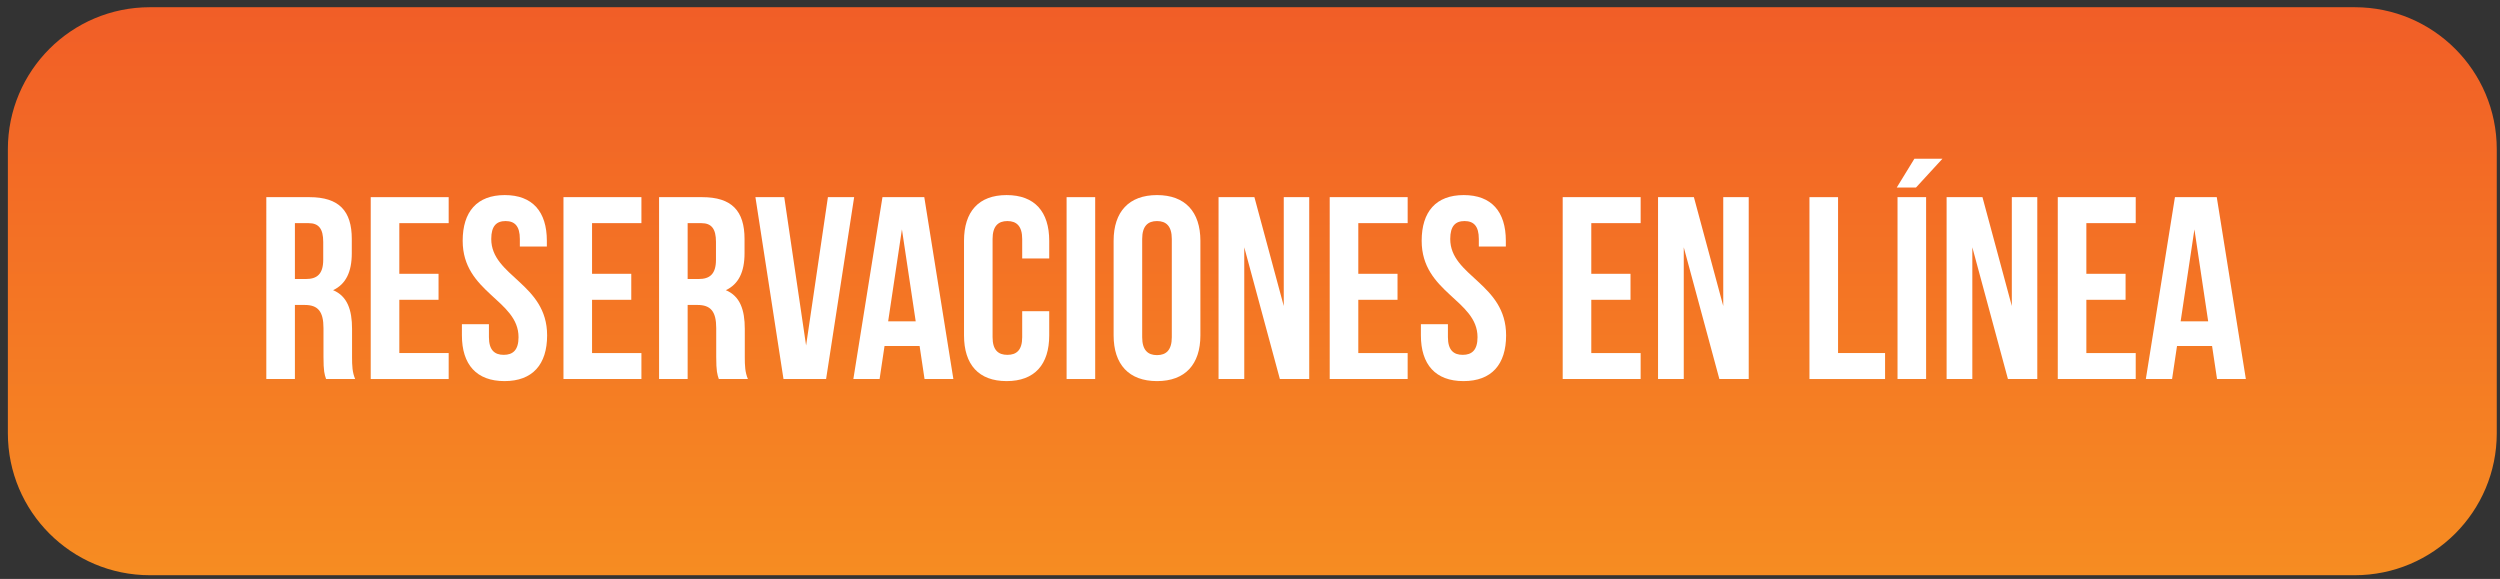 <?xml version="1.0" encoding="utf-8"?>
<!-- Generator: Adobe Illustrator 14.0.0, SVG Export Plug-In  -->
<!DOCTYPE svg PUBLIC "-//W3C//DTD SVG 1.1//EN" "http://www.w3.org/Graphics/SVG/1.1/DTD/svg11.dtd">
<svg version="1.1"
	 xmlns="http://www.w3.org/2000/svg" xmlns:xlink="http://www.w3.org/1999/xlink" xmlns:a="http://ns.adobe.com/AdobeSVGViewerExtensions/3.0/"
	 x="0px" y="0px" width="190px" height="44px" viewBox="-0.598 -0.549 190 44" enable-background="new -0.598 -0.549 190 44"
	 xml:space="preserve">
<rect x="-0.598" y="-0.549" width="190" height="44" fill="#333333" stroke="none"/>
<defs>
</defs>
<linearGradient id="SVGID_1_" gradientUnits="userSpaceOnUse" x1="94.578" y1="-1.549" x2="94.578" y2="50.451">
	<stop  offset="0" style="stop-color:#F15C27"/>
	<stop  offset="1" style="stop-color:#F79421"/>
</linearGradient>
<path fill="url(#SVGID_1_)" d="M189.156,32.376c0,5.96-4.832,10.791-10.793,10.791H10.792C4.832,43.167,0,38.336,0,32.376V10.792
	C0,4.832,4.832,0,10.792,0h167.571c5.961,0,10.793,4.832,10.793,10.792V32.376z"/>
<g>
	<g>
		<path fill="#FFFFFF" d="M24.184,28.256c-0.119-0.355-0.197-0.573-0.197-1.698v-2.172c0-1.283-0.435-1.758-1.422-1.758h-0.75v5.628
			h-2.173V14.435h3.278c2.251,0,3.218,1.046,3.218,3.179V18.7c0,1.422-0.454,2.35-1.421,2.804c1.086,0.454,1.441,1.501,1.441,2.942
			v2.132c0,0.672,0.02,1.166,0.236,1.679H24.184z M21.815,16.41v4.245h0.849c0.81,0,1.303-0.355,1.303-1.461v-1.362
			c0-0.987-0.335-1.421-1.105-1.421H21.815z"/>
		<path fill="#FFFFFF" d="M29.75,20.26h2.981v1.975H29.75v4.047h3.751v1.975h-5.924V14.435h5.924v1.975H29.75V20.26z"/>
		<path fill="#FFFFFF" d="M37.765,14.277c2.112,0,3.198,1.264,3.198,3.475v0.435h-2.053v-0.573c0-0.987-0.396-1.362-1.086-1.362
			c-0.691,0-1.087,0.375-1.087,1.362c0,2.843,4.246,3.376,4.246,7.325c0,2.212-1.106,3.476-3.238,3.476
			c-2.133,0-3.238-1.264-3.238-3.476V24.09h2.054v0.987c0,0.986,0.434,1.342,1.125,1.342s1.125-0.355,1.125-1.342
			c0-2.843-4.245-3.376-4.245-7.326C34.566,15.541,35.652,14.277,37.765,14.277z"/>
		<path fill="#FFFFFF" d="M44.398,20.26h2.981v1.975h-2.981v4.047h3.752v1.975h-5.924V14.435h5.924v1.975h-3.752V20.26z"/>
		<path fill="#FFFFFF" d="M54.032,28.256c-0.118-0.355-0.197-0.573-0.197-1.698v-2.172c0-1.283-0.435-1.758-1.422-1.758h-0.75v5.628
			h-2.172V14.435h3.277c2.251,0,3.219,1.046,3.219,3.179V18.7c0,1.422-0.454,2.35-1.422,2.804c1.086,0.454,1.441,1.501,1.441,2.942
			v2.132c0,0.672,0.02,1.166,0.237,1.679H54.032z M51.663,16.41v4.245h0.849c0.81,0,1.304-0.355,1.304-1.461v-1.362
			c0-0.987-0.336-1.421-1.105-1.421H51.663z"/>
		<path fill="#FFFFFF" d="M60.665,25.709l1.658-11.274h1.994l-2.132,13.821h-3.238l-2.133-13.821h2.191L60.665,25.709z"/>
		<path fill="#FFFFFF" d="M71.858,28.256h-2.191l-0.375-2.508h-2.666l-0.375,2.508h-1.994l2.212-13.821h3.179L71.858,28.256z
			 M66.902,23.873h2.094l-1.047-6.989L66.902,23.873z"/>
		<path fill="#FFFFFF" d="M79.143,23.103v1.836c0,2.212-1.105,3.476-3.238,3.476s-3.238-1.264-3.238-3.476v-7.187
			c0-2.211,1.105-3.475,3.238-3.475s3.238,1.264,3.238,3.475v1.343h-2.054v-1.481c0-0.987-0.435-1.362-1.125-1.362
			c-0.691,0-1.126,0.375-1.126,1.362v7.464c0,0.986,0.435,1.342,1.126,1.342c0.69,0,1.125-0.355,1.125-1.342v-1.975H79.143z"/>
		<path fill="#FFFFFF" d="M80.463,14.435h2.173v13.821h-2.173V14.435z"/>
		<path fill="#FFFFFF" d="M84.037,17.752c0-2.211,1.165-3.475,3.298-3.475c2.132,0,3.297,1.264,3.297,3.475v7.187
			c0,2.212-1.165,3.476-3.297,3.476c-2.133,0-3.298-1.264-3.298-3.476V17.752z M86.208,25.078c0,0.986,0.435,1.362,1.126,1.362
			c0.69,0,1.125-0.376,1.125-1.362v-7.464c0-0.987-0.435-1.362-1.125-1.362c-0.691,0-1.126,0.375-1.126,1.362V25.078z"/>
		<path fill="#FFFFFF" d="M93.966,18.246v10.011h-1.954V14.435h2.725l2.231,8.273v-8.273h1.935v13.821h-2.231L93.966,18.246z"/>
		<path fill="#FFFFFF" d="M102.633,20.26h2.981v1.975h-2.981v4.047h3.751v1.975h-5.924V14.435h5.924v1.975h-3.751V20.26z"/>
		<path fill="#FFFFFF" d="M110.648,14.277c2.112,0,3.198,1.264,3.198,3.475v0.435h-2.053v-0.573c0-0.987-0.396-1.362-1.086-1.362
			c-0.691,0-1.087,0.375-1.087,1.362c0,2.843,4.246,3.376,4.246,7.325c0,2.212-1.106,3.476-3.238,3.476
			c-2.133,0-3.238-1.264-3.238-3.476V24.09h2.054v0.987c0,0.986,0.434,1.342,1.125,1.342s1.125-0.355,1.125-1.342
			c0-2.843-4.245-3.376-4.245-7.326C107.449,15.541,108.535,14.277,110.648,14.277z"/>
		<path fill="#FFFFFF" d="M120.34,20.26h2.981v1.975h-2.981v4.047h3.751v1.975h-5.924V14.435h5.924v1.975h-3.751V20.26z"/>
		<path fill="#FFFFFF" d="M127.368,18.246v10.011h-1.955V14.435h2.725l2.231,8.273v-8.273h1.936v13.821h-2.231L127.368,18.246z"/>
		<path fill="#FFFFFF" d="M136.921,14.435h2.173v11.847h3.573v1.975h-5.746V14.435z"/>
		<path fill="#FFFFFF" d="M147.03,11.513l-2.014,2.192h-1.462l1.343-2.192H147.03z M143.614,14.435h2.172v13.821h-2.172V14.435z"/>
		<path fill="#FFFFFF" d="M149.299,18.246v10.011h-1.955V14.435h2.725l2.231,8.273v-8.273h1.936v13.821h-2.231L149.299,18.246z"/>
		<path fill="#FFFFFF" d="M157.965,20.26h2.981v1.975h-2.981v4.047h3.752v1.975h-5.924V14.435h5.924v1.975h-3.752V20.26z"/>
		<path fill="#FFFFFF" d="M170.087,28.256h-2.191l-0.376-2.508h-2.665l-0.375,2.508h-1.994l2.211-13.821h3.179L170.087,28.256z
			 M165.131,23.873h2.093l-1.046-6.989L165.131,23.873z"/>
	</g>
</g>
</svg>
